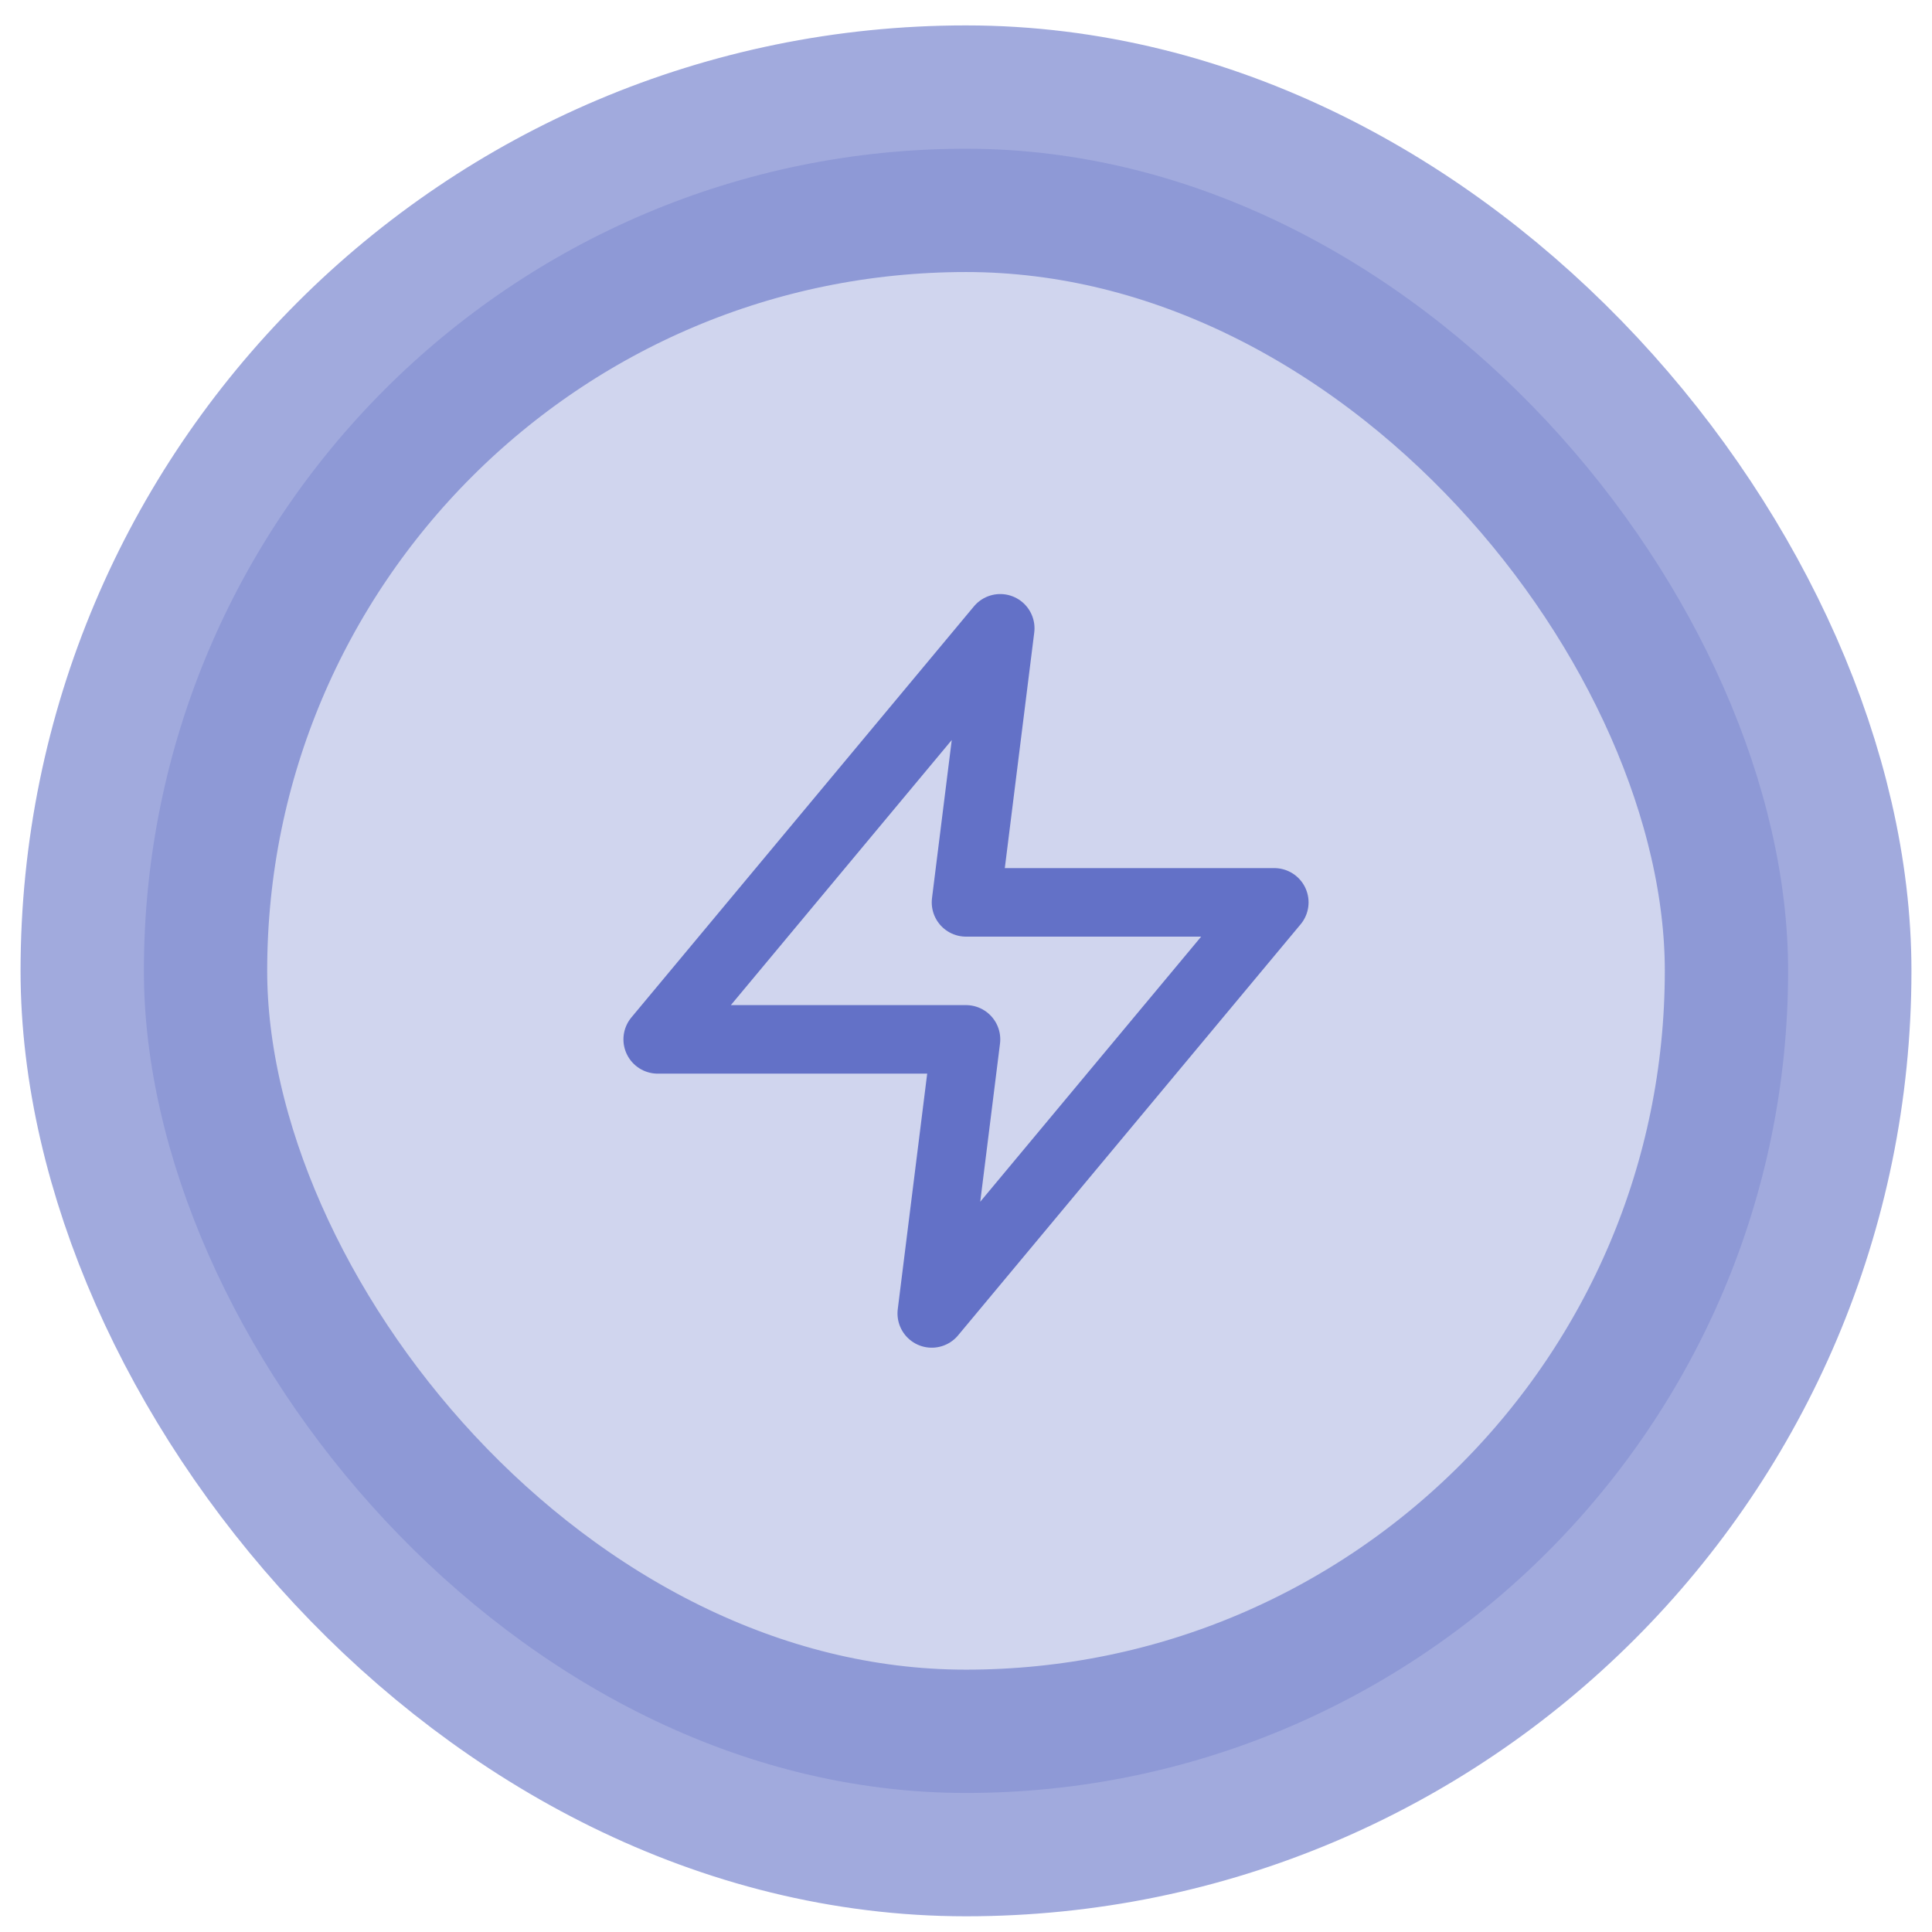 <?xml version="1.0" encoding="UTF-8"?> <svg xmlns="http://www.w3.org/2000/svg" width="47" height="47" viewBox="0 0 47 47" fill="none"><rect x="3.5" y="3.618" width="40" height="40" rx="20" fill="#6371C7" fill-opacity="0.3"></rect><rect x="3.5" y="3.618" width="40" height="40" rx="20" stroke="#6371C7" stroke-opacity="0.6" stroke-width="6"></rect><path d="M24.333 15.285L16 25.285H23.5L22.667 31.952L31 21.952H23.5L24.333 15.285Z" stroke="#6371C7" stroke-width="1.667" stroke-linecap="round" stroke-linejoin="round"></path></svg> 